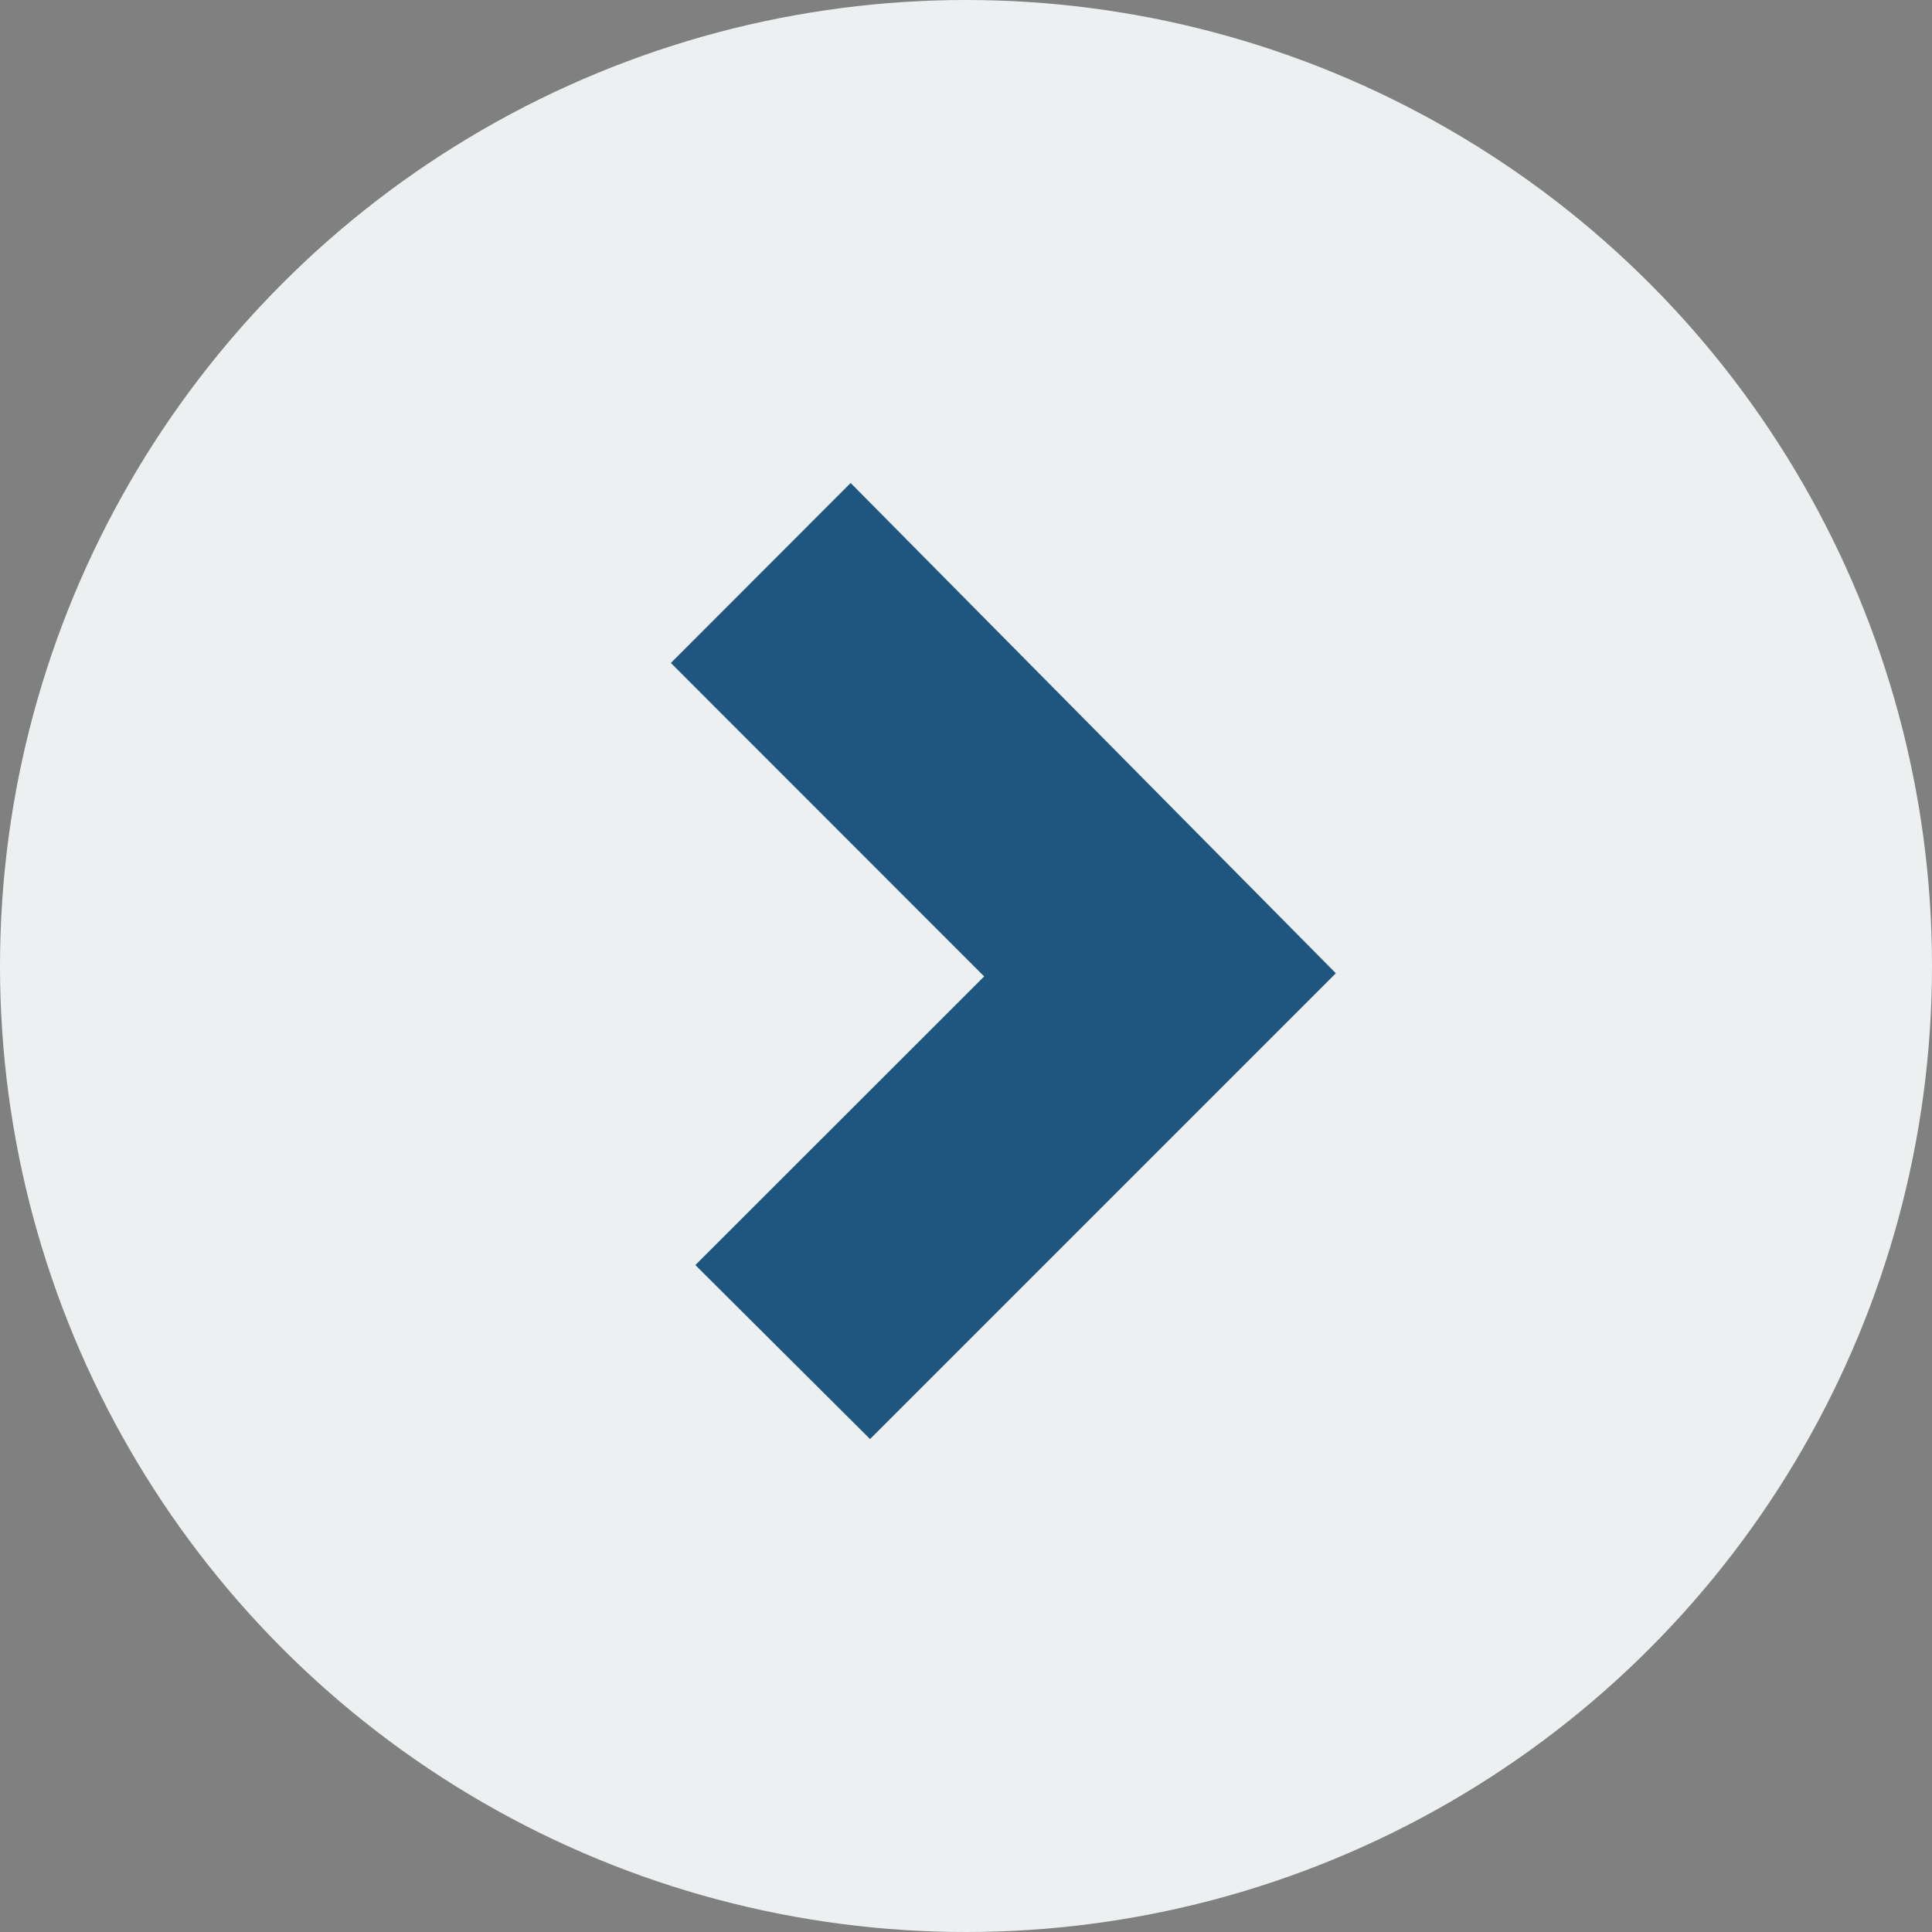 <svg xmlns="http://www.w3.org/2000/svg" width="36.5" height="36.5" viewBox="0 0 36.5 36.5">
  <rect x="0" y="0" width="36.5" height="36.5" fill="#808080" stroke="none"/>
  <defs>
    <style>
      .cls-1 {
        fill: #ecf0f1;
      }

      .cls-2 {
        fill: #1e5680;
      }
    </style>
  </defs>
  <g id="Group_86" data-name="Group 86" transform="translate(-1209.5 -1468)">
    <circle id="Ellipse_3" data-name="Ellipse 3" class="cls-1" cx="18.25" cy="18.25" r="18.25" transform="translate(1209.5 1468)"/>
    <path id="_-e-UI_arrow-up-white" data-name="-e-UI / arrow-up-white" class="cls-2" d="M9.262,0l8.8,8.8L14.775,12.1,9.322,6.644,3.4,12.563,0,9.166Z" transform="translate(1234.737 1477.125) rotate(90)"/>
  </g>
</svg>
